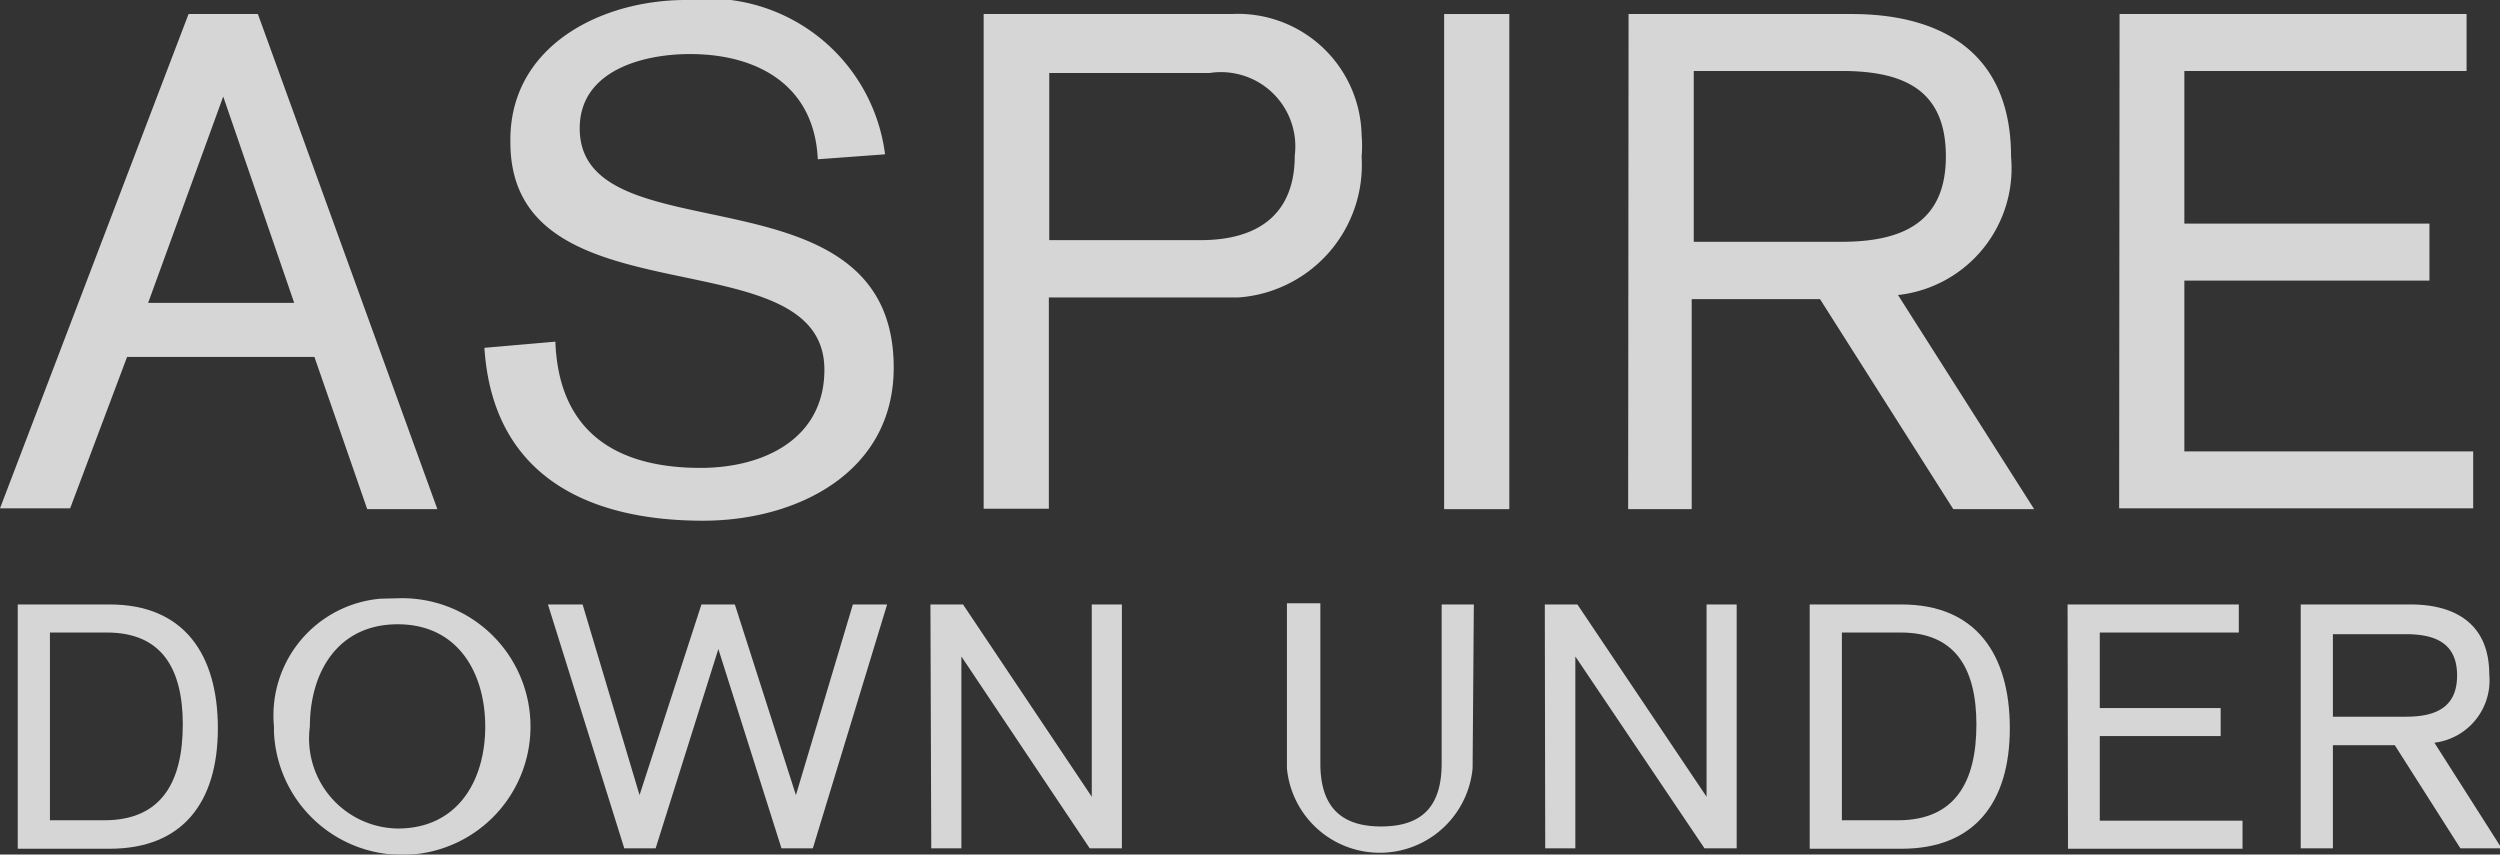 <svg xmlns="http://www.w3.org/2000/svg" viewBox="0 0 60.59 20.71"><rect x="0" y="0" width="60.59" height="20.71" fill="#333333" stroke="none"/><defs><style>.cls-1{opacity:0.8;}.cls-2{fill:#fff;}</style></defs><title>homeAsset 47</title><g id="Layer_2" data-name="Layer 2"><g id="Layer_1-2" data-name="Layer 1"><g class="cls-1"><path class="cls-2" d="M4.57.34H6.25l4.35,12H8.9L7.62,8.65H3.08L1.7,12.32H0Zm.84,2h0l-1.82,5H7.13Z"/><path class="cls-2" d="M19.82,3.86c-.08-1.77-1.43-2.55-3.1-2.55-1.12,0-2.67.39-2.67,1.8,0,3.17,7.61.8,7.61,5.8,0,2.54-2.34,3.71-4.62,3.71-2.84,0-5.1-1.12-5.3-4.19l1.72-.15c.08,2.17,1.45,3.06,3.52,3.06,1.51,0,3-.69,3-2.38,0-3.3-7.61-1.07-7.61-5.51C12.33,1.13,14.55,0,16.62,0a4.32,4.32,0,0,1,4.83,3.74Z"/><path class="cls-2" d="M23.84.34h6A3,3,0,0,1,33,3.28a3,3,0,0,1,0,.52,3.22,3.22,0,0,1-3,3.41H25.42v5.12H23.84Zm1.59,5.48H29.1c1.36,0,2.28-.6,2.28-2.05a1.8,1.8,0,0,0-1.51-2,1.75,1.75,0,0,0-.56,0H25.43Z"/><path class="cls-2" d="M35,.34h1.58v12H35Z"/><path class="cls-2" d="M39.47.34h5.41c1.89,0,3.86.72,3.86,3.46A3.09,3.09,0,0,1,46,7.15l3.3,5.19H47.34L44.11,7.25H41v5.09H39.46Zm1.58,5.52h3.58c1.48,0,2.53-.47,2.53-2.07s-1-2.07-2.53-2.07H41.05Z"/><path class="cls-2" d="M51.37.34h8.41V1.72H52.94v3.7h5.94V6.8H52.94v4.14h7v1.38H51.36Z"/><path class="cls-2" d="M.43,14.65H2.66c1.8,0,2.62,1.21,2.62,3s-.85,2.92-2.62,2.92H.43Zm.78,5.23H2.53c1.4,0,1.9-.95,1.9-2.32s-.52-2.23-1.84-2.23H1.21Z"/><path class="cls-2" d="M9.64,14.5a3.11,3.11,0,1,1-3,3.24v-.13a2.84,2.84,0,0,1,2.58-3.1Zm0,5.58c1.46,0,2.12-1.17,2.12-2.47s-.66-2.48-2.12-2.48S7.51,16.3,7.51,17.61A2.18,2.18,0,0,0,9.64,20.08Z"/><path class="cls-2" d="M13.28,14.65h.84l1.38,4.62h0L17,14.65h.81l1.48,4.62h0l1.38-4.62h.83L19.7,20.56h-.76l-1.53-4.83h0l-1.52,4.83h-.76Z"/><path class="cls-2" d="M22.55,14.65h.79l3.12,4.66h0V14.65h.73v5.91h-.78L23.3,15.91h0v4.65h-.73Z"/><path class="cls-2" d="M35.69,18.62a2.26,2.26,0,0,1-4.5,0v-4H32V18.5c0,1,.45,1.53,1.47,1.53s1.47-.51,1.47-1.53V14.65h.78Z"/><path class="cls-2" d="M37.44,14.65h.79l3.13,4.66h0V14.65h.73v5.91h-.78l-3.13-4.65h0v4.65h-.73Z"/><path class="cls-2" d="M43.86,14.65h2.23c1.8,0,2.62,1.21,2.62,3s-.85,2.92-2.62,2.92H43.86Zm.78,5.23H46c1.4,0,1.9-.95,1.9-2.32s-.52-2.23-1.83-2.23H44.64Z"/><path class="cls-2" d="M50.11,14.65h4.15v.68H50.89v1.83h2.93v.68H50.89v2.05h3.46v.68H50.12Z"/><path class="cls-2" d="M55.76,14.65h2.67c.93,0,1.9.36,1.9,1.7A1.52,1.52,0,0,1,59,18l1.63,2.56h-1l-1.59-2.5H56.54v2.5h-.78Zm.78,2.72h1.77c.73,0,1.24-.23,1.24-1s-.51-1-1.24-1H56.54Z"/></g></g></g></svg>